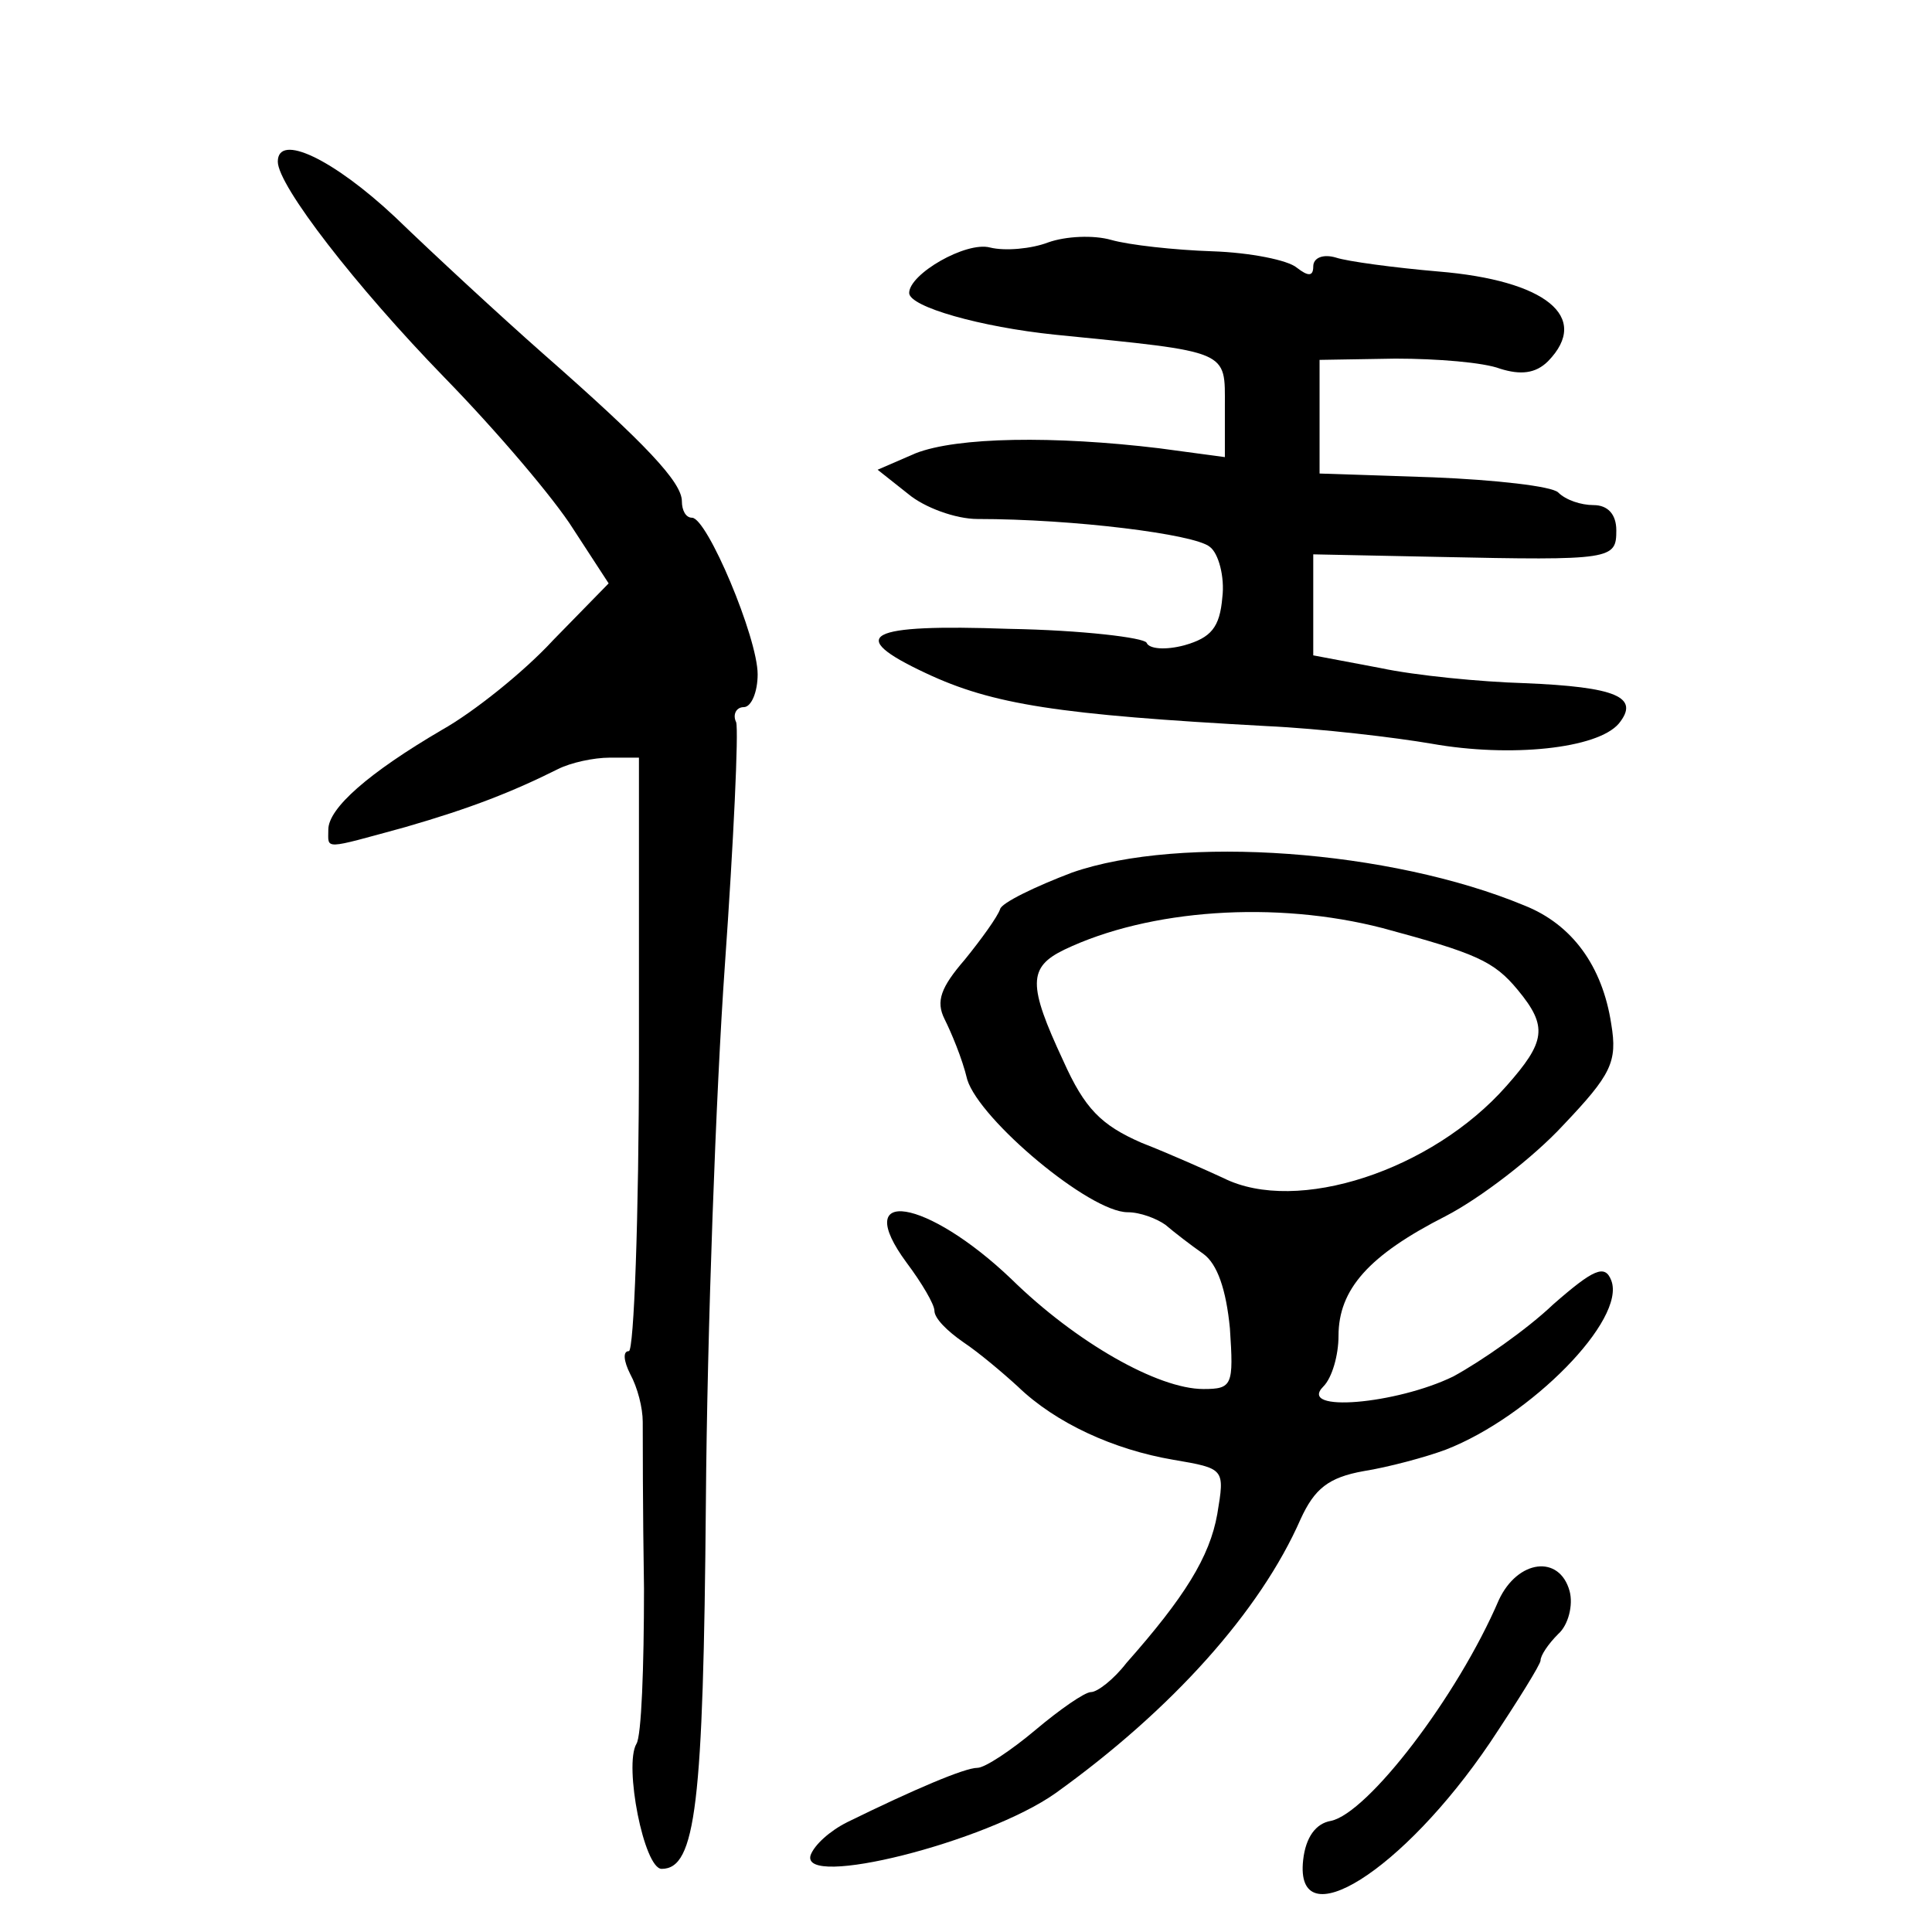 <?xml version="1.0" standalone="no"?>
<!DOCTYPE svg PUBLIC "-//W3C//DTD SVG 20010904//EN"
 "http://www.w3.org/TR/2001/REC-SVG-20010904/DTD/svg10.dtd">
<svg version="1.0" xmlns="http://www.w3.org/2000/svg"
 width="153pt" height="153pt" viewBox="0 0 153 153"
 preserveAspectRatio="xMidYMid meet">
<g transform="translate(0,153) scale(0.1,-0.1)"
fill="#000000" stroke="none">
<path d="M220 1402 c0 -19 62 -99 132 -171 41 -42 87 -96 102 -120 l28 -43
-44 -45 c-23 -25 -63 -57 -88 -71 -58 -34 -90 -62 -90 -79 0 -16 -5 -16 61 2
52 15 85 28 121 46 10 5 28 9 41 9 l23 0 0 -235 c0 -129 -4 -235 -8 -235 -5 0
-4 -8 1 -18 6 -11 10 -27 10 -38 0 -10 0 -70 1 -132 0 -62 -2 -117 -6 -123
-10 -17 6 -99 20 -99 27 0 33 51 35 290 1 135 8 326 15 425 7 99 11 186 9 193
-3 6 0 12 6 12 6 0 11 12 11 26 0 29 -40 124 -52 124 -5 0 -8 6 -8 13 0 15
-28 45 -110 117 -34 30 -87 79 -117 108 -49 46 -93 67 -93 44z"/>
<path d="M830 1338 c-13 -5 -34 -7 -46 -4 -19 5 -64 -21 -64 -36 0 -11 57 -27
115 -33 140 -14 135 -12 135 -57 l0 -40 -52 7 c-83 10 -160 9 -193 -4 l-30
-13 24 -19 c13 -11 38 -20 55 -20 76 0 172 -12 184 -22 7 -5 12 -24 10 -40 -2
-24 -9 -32 -30 -38 -15 -4 -28 -3 -30 2 -2 4 -51 10 -109 11 -113 4 -130 -5
-66 -35 53 -25 105 -33 270 -42 43 -2 102 -9 131 -14 62 -11 131 -4 148 16 17
21 -2 29 -75 32 -34 1 -86 6 -114 12 l-53 10 0 40 0 40 98 -2 c139 -3 142 -2
142 21 0 13 -7 20 -18 20 -10 0 -22 4 -28 10 -5 5 -50 10 -99 12 l-90 3 0 45
0 45 60 1 c33 0 70 -3 83 -8 16 -5 28 -4 38 6 34 35 -2 64 -87 71 -35 3 -72 8
-81 11 -10 3 -18 0 -18 -7 0 -8 -4 -8 -13 -1 -7 6 -37 12 -67 13 -30 1 -66 5
-80 9 -14 4 -36 3 -50 -2z"/>
<path d="M849 839 c-29 -11 -56 -24 -57 -29 -2 -6 -15 -24 -28 -40 -19 -22
-23 -33 -16 -47 5 -10 14 -31 18 -48 10 -32 97 -105 127 -105 10 0 23 -5 30
-10 7 -6 20 -16 30 -23 11 -8 18 -28 21 -59 3 -45 2 -48 -21 -48 -36 0 -101
37 -152 87 -67 64 -128 74 -83 13 12 -16 22 -33 22 -38 0 -6 10 -16 23 -25 12
-8 31 -24 43 -35 30 -29 76 -50 123 -58 41 -7 41 -7 35 -43 -6 -34 -26 -66
-72 -118 -10 -13 -23 -23 -28 -23 -5 0 -25 -14 -44 -30 -19 -16 -40 -30 -46
-30 -10 0 -50 -17 -103 -43 -14 -7 -26 -18 -29 -26 -9 -27 139 10 194 49 92
66 162 144 194 217 11 24 22 33 50 38 19 3 49 11 65 17 67 26 143 103 131 134
-5 13 -14 9 -46 -19 -21 -20 -57 -45 -79 -57 -45 -22 -124 -29 -103 -8 7 7 12
25 12 40 0 37 24 64 85 95 27 14 69 46 93 72 38 40 43 50 38 80 -7 46 -31 79
-69 94 -106 44 -272 56 -358 26z m246 -44 c74 -20 88 -26 107 -49 24 -29 22
-41 -9 -76 -59 -67 -166 -102 -224 -73 -13 6 -42 19 -65 28 -32 14 -45 27 -62
65 -28 60 -28 74 1 88 67 32 167 39 252 17z"/>
<path d="M1187 263 c-33 -77 -104 -169 -133 -175 -12 -2 -20 -13 -22 -31 -7
-63 79 -9 148 93 22 33 40 62 40 65 0 4 6 13 14 21 8 7 12 23 9 34 -8 29 -41
25 -56 -7z"/>
</g>
</svg>
